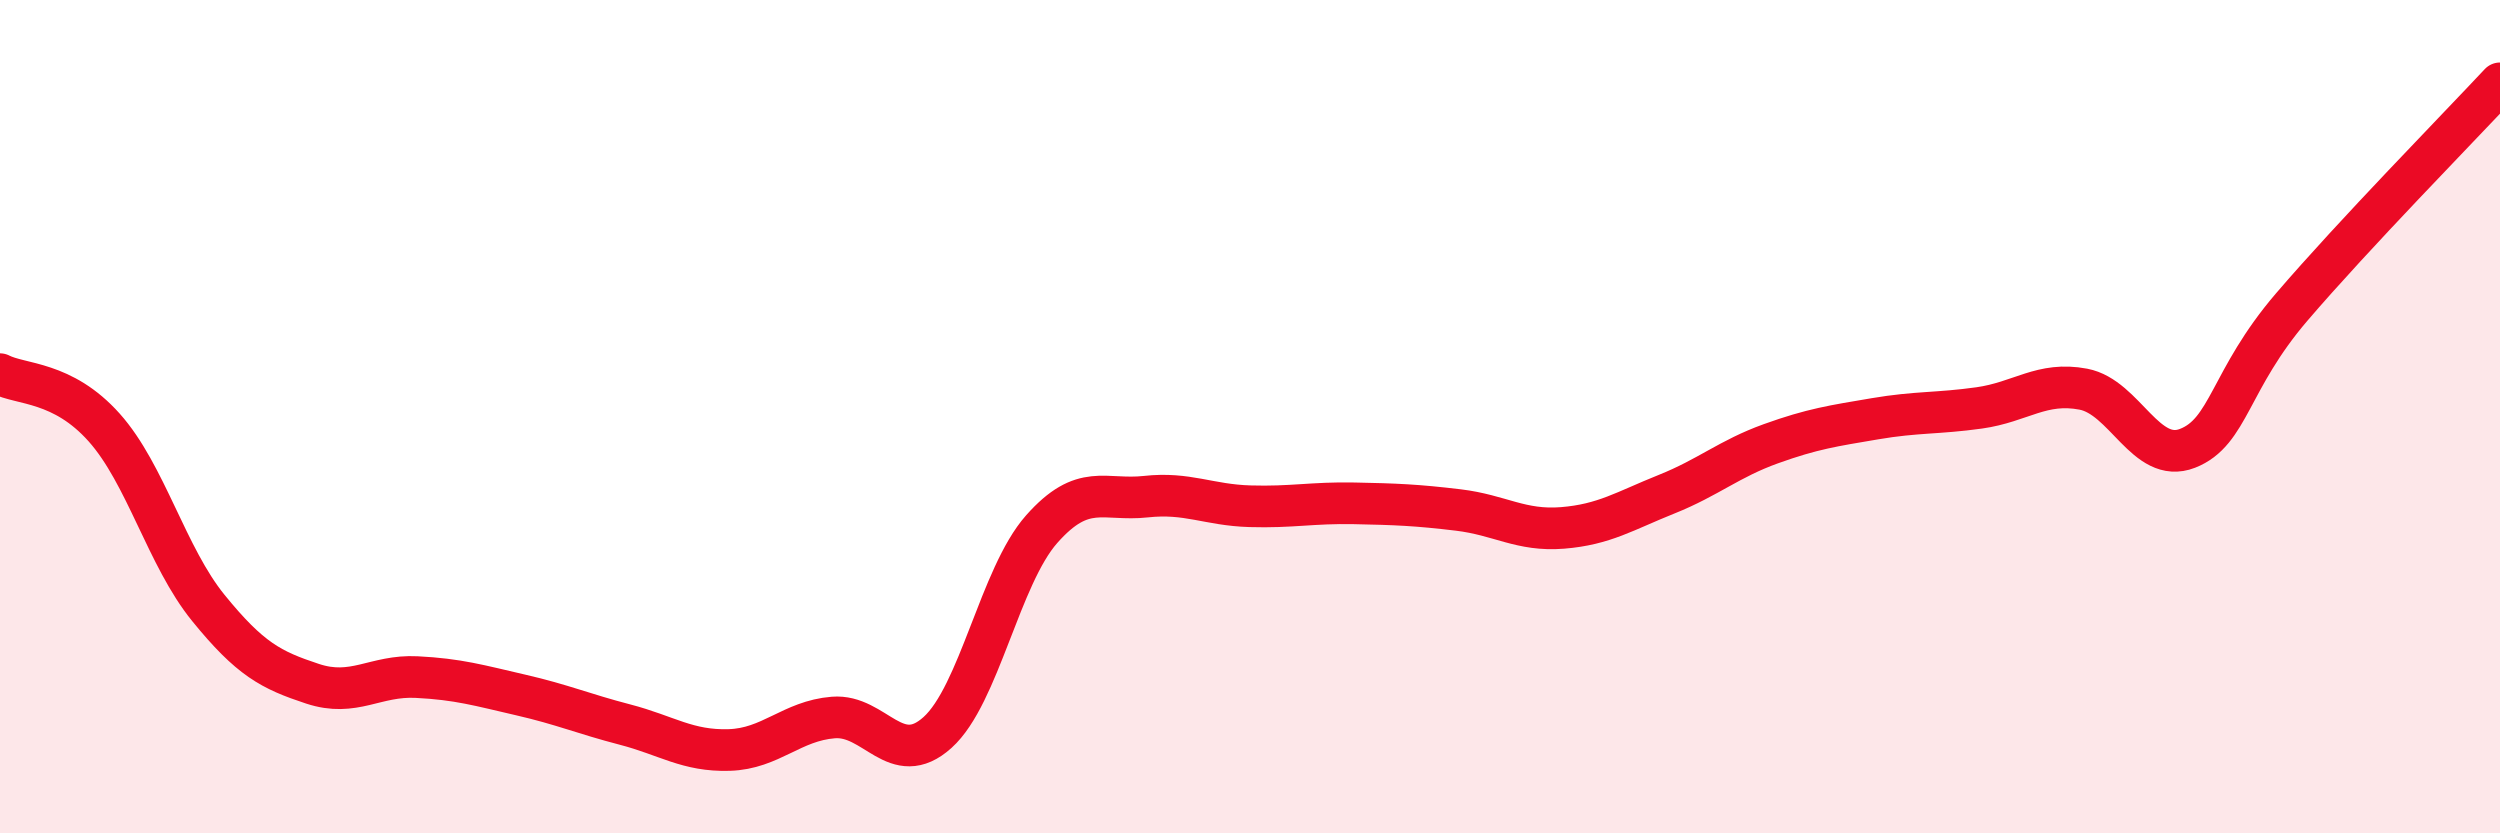 
    <svg width="60" height="20" viewBox="0 0 60 20" xmlns="http://www.w3.org/2000/svg">
      <path
        d="M 0,8.98 C 0.5,9.24 1.5,9.14 2.5,10.26 C 3.5,11.38 4,13.36 5,14.59 C 6,15.82 6.5,16.08 7.5,16.41 C 8.5,16.74 9,16.2 10,16.25 C 11,16.3 11.5,16.45 12.5,16.68 C 13.5,16.91 14,17.13 15,17.39 C 16,17.65 16.5,18.03 17.5,18 C 18.5,17.97 19,17.3 20,17.22 C 21,17.14 21.5,18.48 22.5,17.58 C 23.5,16.68 24,13.83 25,12.7 C 26,11.57 26.5,12.03 27.5,11.92 C 28.5,11.81 29,12.12 30,12.15 C 31,12.18 31.5,12.06 32.5,12.08 C 33.5,12.1 34,12.12 35,12.24 C 36,12.36 36.5,12.75 37.5,12.67 C 38.5,12.59 39,12.26 40,11.86 C 41,11.46 41.5,11.01 42.5,10.65 C 43.5,10.29 44,10.22 45,10.05 C 46,9.88 46.5,9.93 47.5,9.79 C 48.5,9.65 49,9.15 50,9.34 C 51,9.53 51.5,11.15 52.5,10.76 C 53.5,10.37 53.5,9.12 55,7.37 C 56.5,5.62 59,3.07 60,2L60 20L0 20Z"
        fill="#EB0A25"
        opacity="0.1"
        stroke-linecap="round"
        stroke-linejoin="round"
      />
      <path
        d="M 0,8.98 C 0.5,9.24 1.5,9.14 2.5,10.26 C 3.5,11.38 4,13.36 5,14.59 C 6,15.82 6.5,16.08 7.5,16.41 C 8.5,16.74 9,16.2 10,16.25 C 11,16.3 11.5,16.45 12.5,16.68 C 13.5,16.91 14,17.13 15,17.39 C 16,17.65 16.5,18.03 17.5,18 C 18.5,17.97 19,17.3 20,17.22 C 21,17.14 21.5,18.48 22.5,17.58 C 23.5,16.68 24,13.83 25,12.7 C 26,11.57 26.5,12.03 27.5,11.92 C 28.5,11.81 29,12.12 30,12.15 C 31,12.18 31.5,12.06 32.5,12.08 C 33.5,12.1 34,12.12 35,12.24 C 36,12.36 36.5,12.75 37.5,12.67 C 38.5,12.59 39,12.26 40,11.86 C 41,11.46 41.5,11.01 42.5,10.65 C 43.5,10.29 44,10.22 45,10.05 C 46,9.88 46.5,9.93 47.5,9.79 C 48.5,9.65 49,9.15 50,9.34 C 51,9.53 51.5,11.15 52.5,10.76 C 53.5,10.37 53.5,9.12 55,7.37 C 56.5,5.62 59,3.07 60,2"
        stroke="#EB0A25"
        stroke-width="1"
        fill="none"
        stroke-linecap="round"
        stroke-linejoin="round"
      />
    </svg>
  